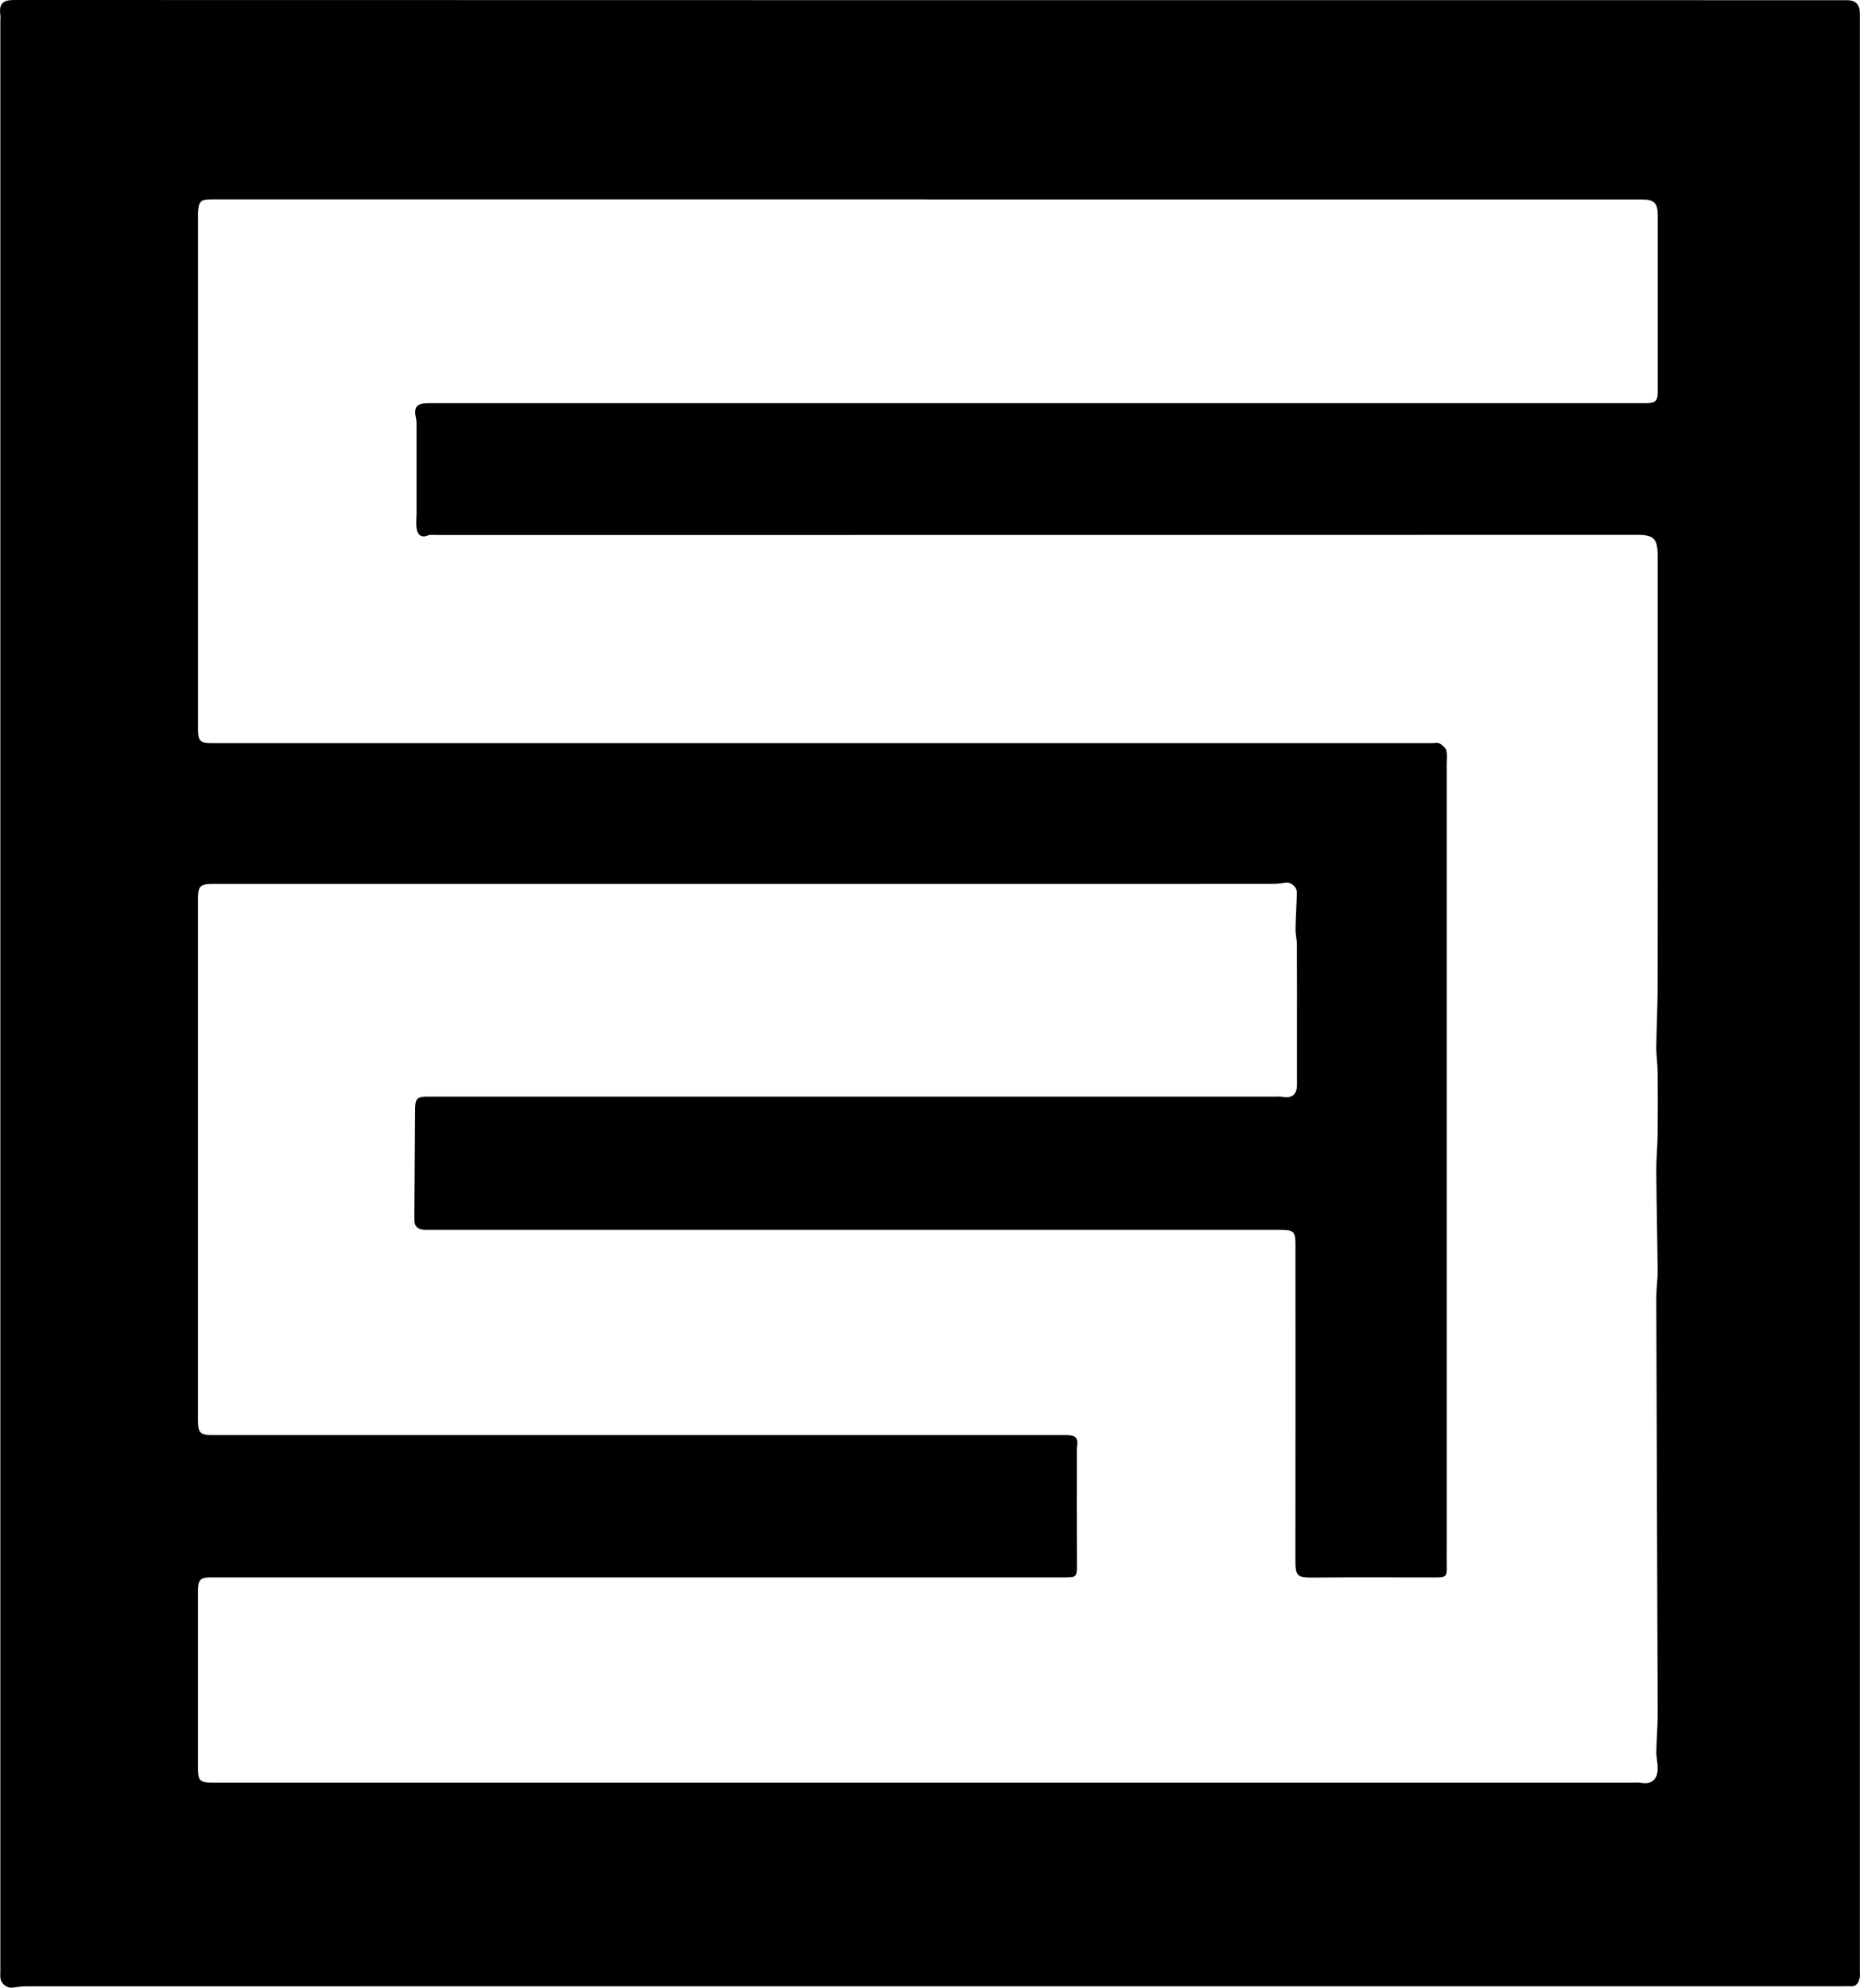 <?xml version="1.0" encoding="UTF-8"?>
<svg xmlns="http://www.w3.org/2000/svg" id="Calque_1" data-name="Calque 1" viewBox="0 0 418.46 447.02">
  <path d="m418.43,223.07c0,73.37,0,146.75,0,220.12,0,.51.07,1.03-.02,1.51-.23,1.17-.71,2.12-2.17,1.99-.45-.04-.9,0-1.35,0-136.3,0-272.61,0-408.91.01-1.04,0-2.09.15-3.12.3-1.19.17-2.53-.74-2.74-2.01-.1-.6-.04-1.23-.04-1.85,0-146.07,0-292.15,0-438.22,0-.51.06-1.02,0-1.51C-.32.55.93,0,3.27,0c137.43.04,274.86.04,412.28.04q2.88,0,2.88,2.91c0,73.37,0,146.75,0,220.12ZM208.47,44.84c-53.61,0-107.23,0-160.84,0-2.51,0-2.94.41-3.08,2.96-.02.28,0,.56,0,.84,0,38.46,0,76.91,0,115.37,0,2.63.48,3.11,3.09,3.11,91.51,0,183.01,0,274.52,0,.56,0,1.23-.19,1.66.05.63.35,1.37.93,1.55,1.56.27.94.11,2.01.11,3.03,0,58.67,0,117.33,0,176,0,1.36-.03,2.71,0,4.07.07,2.82-.02,2.92-2.87,2.92-8.98,0-17.96-.06-26.94.03-3.94.04-4.24-.24-4.23-4.19.03-23.58.01-47.16.01-70.74,0-2.85-.4-3.25-3.28-3.25-64.11,0-128.22,0-192.33,0-1.81,0-2.63-.75-2.62-2.33.07-8.24.12-16.48.17-24.72.02-2.52.41-2.93,2.88-2.93,63.55,0,127.1,0,190.65,0,.5,0,1.02-.05,1.51.04,2.23.4,3.35-.47,3.36-2.71.01-3.77,0-7.54,0-11.31,0-6.74.02-13.49-.02-20.23,0-1.16-.32-2.31-.3-3.47.04-2.73.24-5.46.29-8.18.03-1.3-1.29-2.41-2.47-2.26-.93.12-1.86.28-2.78.28-79.49.01-158.99.01-238.48.01-3.03,0-3.49.45-3.49,3.44,0,39.02,0,78.03,0,117.05,0,3.02.45,3.46,3.47,3.46,56.98,0,113.96,0,170.94,0,7.02,0,14.03,0,21.05,0,2.03,0,2.61.69,2.29,2.7-.03.22-.03.45-.03.67,0,8.59-.03,17.18.02,25.77.01,2.69-.05,2.86-2.68,2.86-64,0-128,0-192,0-2.58,0-3.06.49-3.06,3.13,0,13.25,0,26.5,0,39.75,0,2.86.41,3.27,3.26,3.27,106.5,0,212.99,0,319.49,0,.62,0,1.25-.08,1.85.03,2.65.49,3.82-.94,3.8-3.31,0-1.21-.32-2.43-.3-3.64.04-2.84.31-5.68.3-8.52-.09-31.19-.22-62.38-.31-93.57,0-2.05.32-4.11.3-6.17-.06-7.44-.25-14.89-.3-22.33-.02-2.79.27-5.59.3-8.38.05-4.67.05-9.34,0-14-.02-1.83-.32-3.66-.3-5.49.05-4.53.29-9.05.3-13.58.04-14.78.02-29.55.02-44.33v-7.95c0-13.47,0-26.95,0-40.42,0-1.36,0-2.71,0-4.07-.03-4.1-.84-4.88-4.75-4.88-89.99.04-179.98.03-269.97.04-.67,0-1.41-.12-2,.11-1.46.59-2.24-.19-2.46-1.34-.25-1.25-.06-2.58-.06-3.88,0-6.57,0-13.14,0-19.7,0-.44,0-.9-.1-1.33-.6-2.61.08-3.5,2.74-3.5,37.61,0,75.23,0,112.84,0,53.67,0,107.34,0,161.01,0,2.27,0,2.76-.48,2.76-2.71,0-3.94,0-7.88,0-11.82,0-9.21,0-18.43,0-27.64,0-2.87-.78-3.64-3.65-3.64-53.61,0-107.23,0-160.84,0Z"></path>
</svg>

